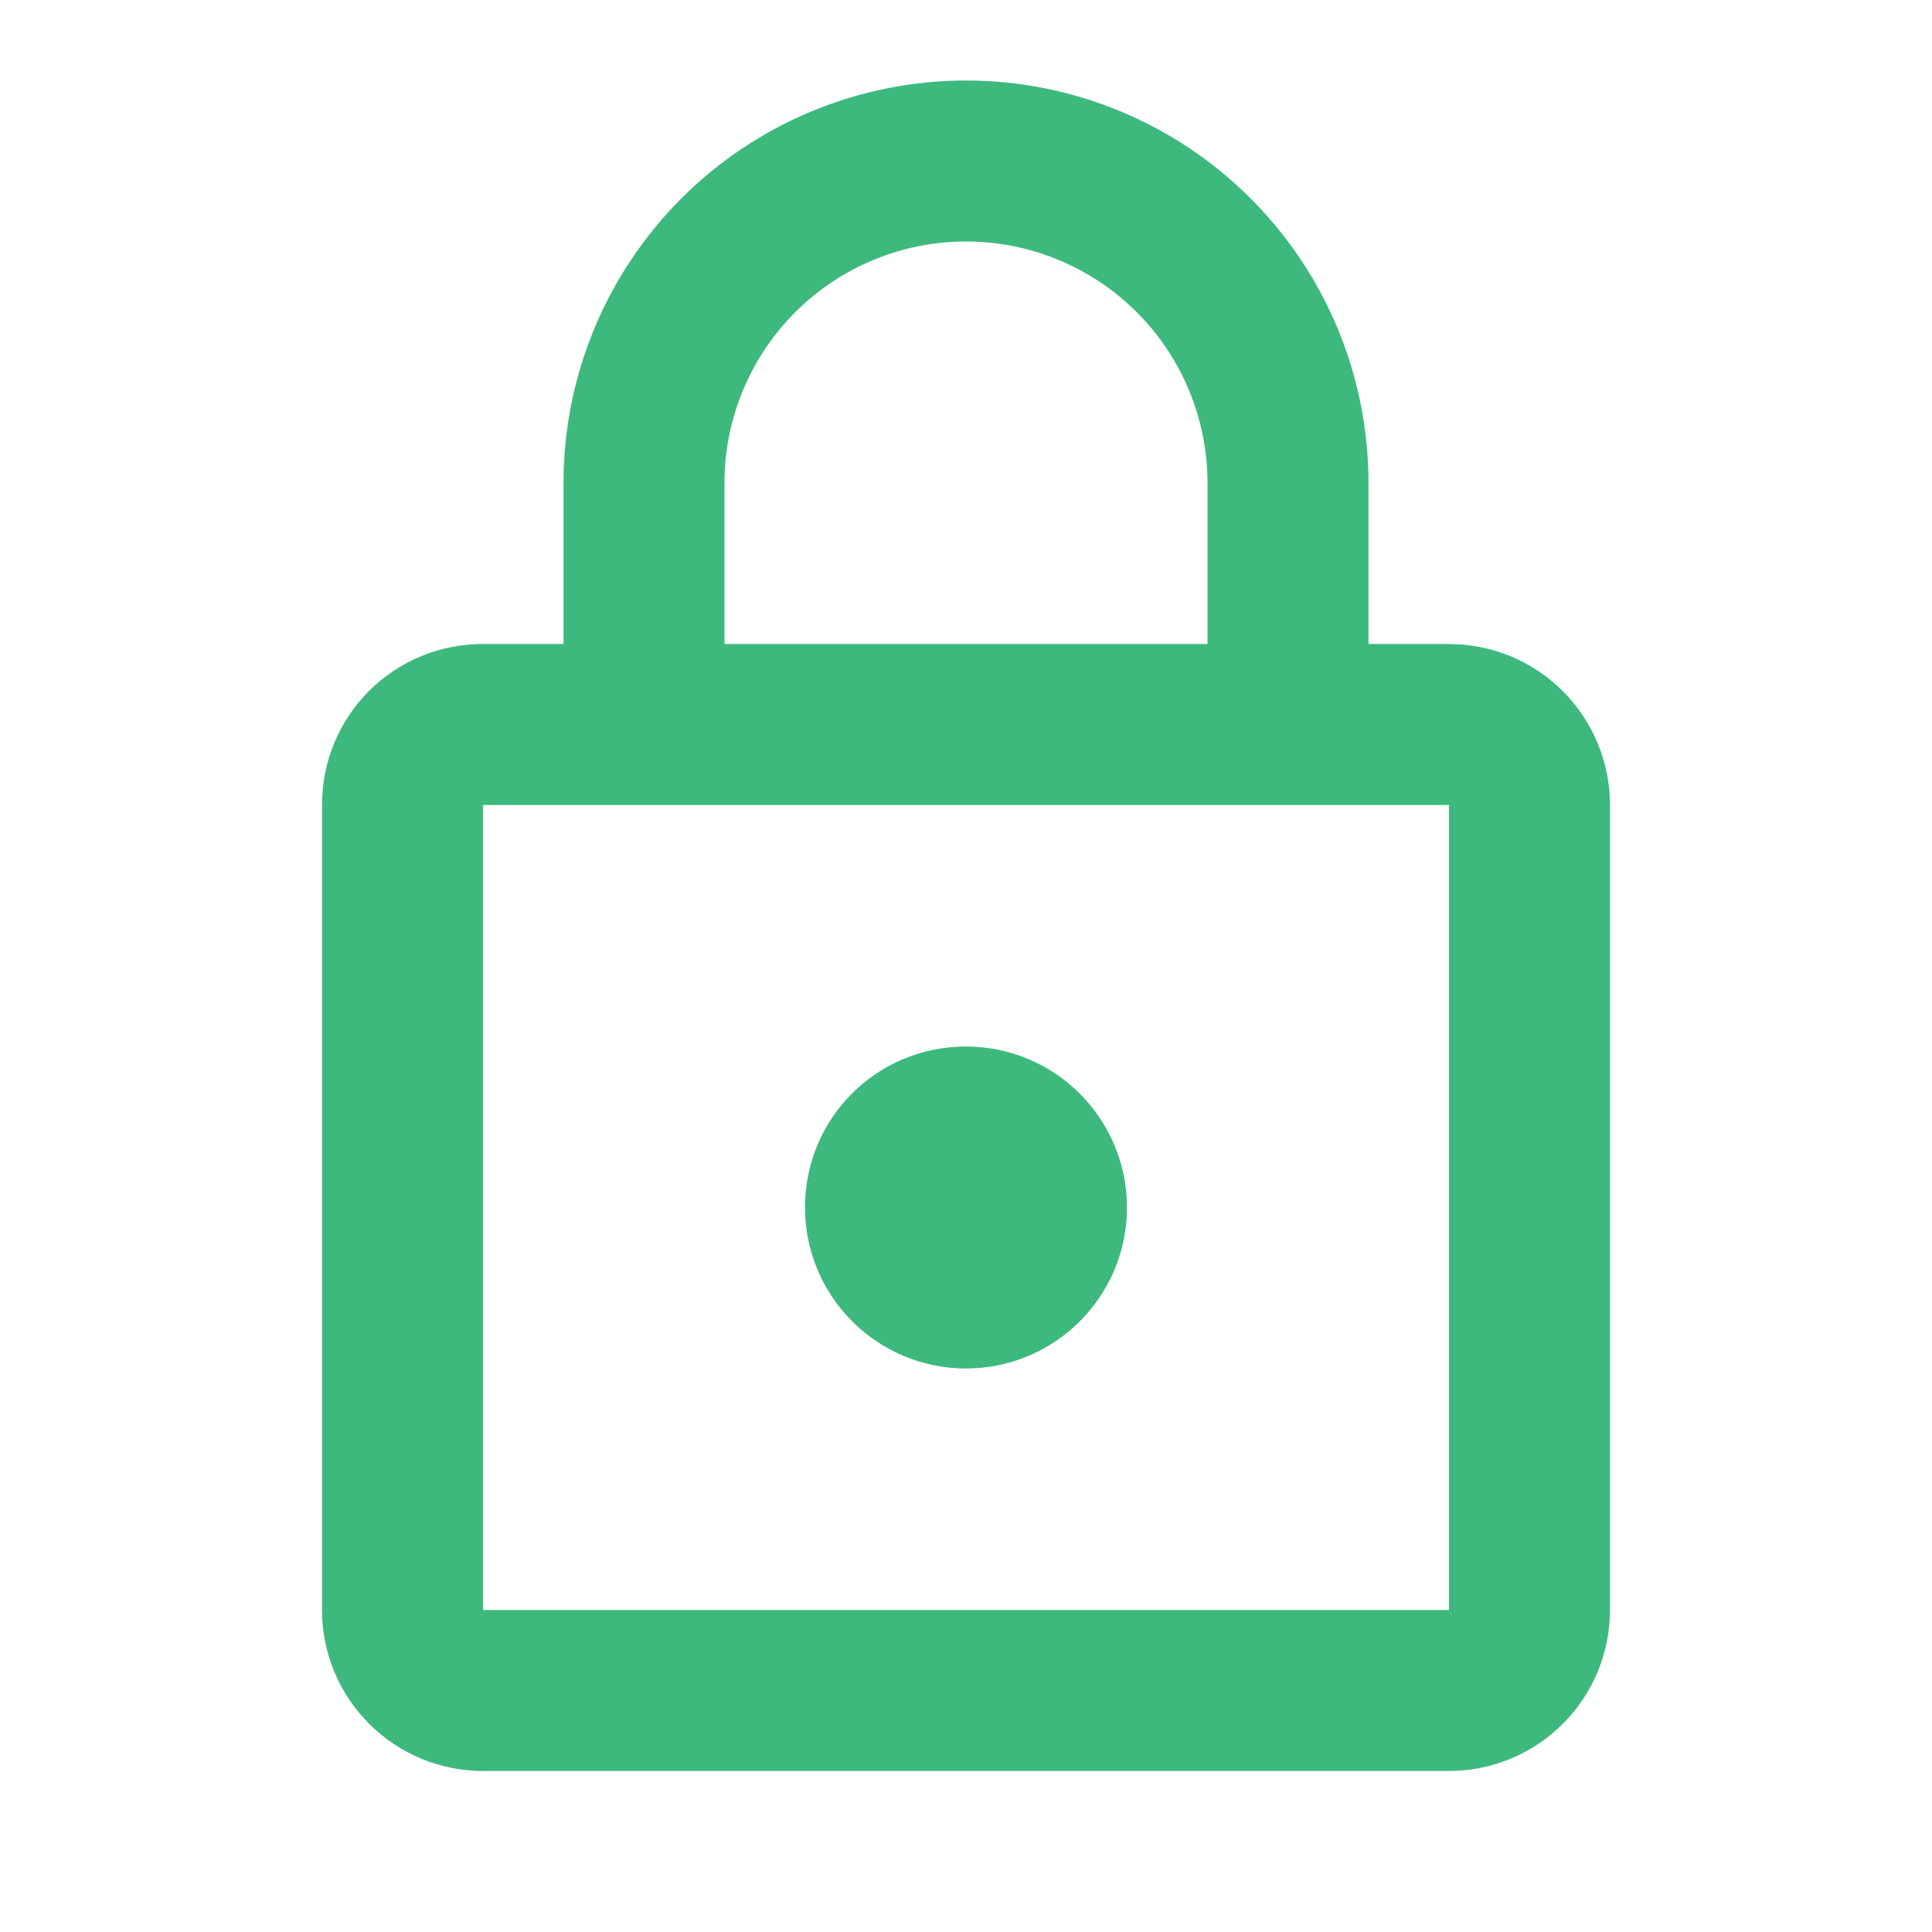 <svg width="48" height="48" viewBox="0 0 48 48" fill="none" xmlns="http://www.w3.org/2000/svg">
<path d="M24 34C22.939 34 21.922 33.579 21.172 32.828C20.421 32.078 20 31.061 20 30C20 27.78 21.78 26 24 26C25.061 26 26.078 26.421 26.828 27.172C27.579 27.922 28 28.939 28 30C28 31.061 27.579 32.078 26.828 32.828C26.078 33.579 25.061 34 24 34ZM36 40V20H12V40H36ZM36 16C37.061 16 38.078 16.421 38.828 17.172C39.579 17.922 40 18.939 40 20V40C40 41.061 39.579 42.078 38.828 42.828C38.078 43.579 37.061 44 36 44H12C10.939 44 9.922 43.579 9.172 42.828C8.421 42.078 8 41.061 8 40V20C8 17.78 9.78 16 12 16H14V12C14 9.348 15.054 6.804 16.929 4.929C18.804 3.054 21.348 2 24 2C25.313 2 26.614 2.259 27.827 2.761C29.04 3.264 30.142 4 31.071 4.929C32 5.858 32.736 6.96 33.239 8.173C33.741 9.386 34 10.687 34 12V16H36ZM24 6C22.409 6 20.883 6.632 19.757 7.757C18.632 8.883 18 10.409 18 12V16H30V12C30 10.409 29.368 8.883 28.243 7.757C27.117 6.632 25.591 6 24 6Z" fill="#3EB97E"/>
</svg>
